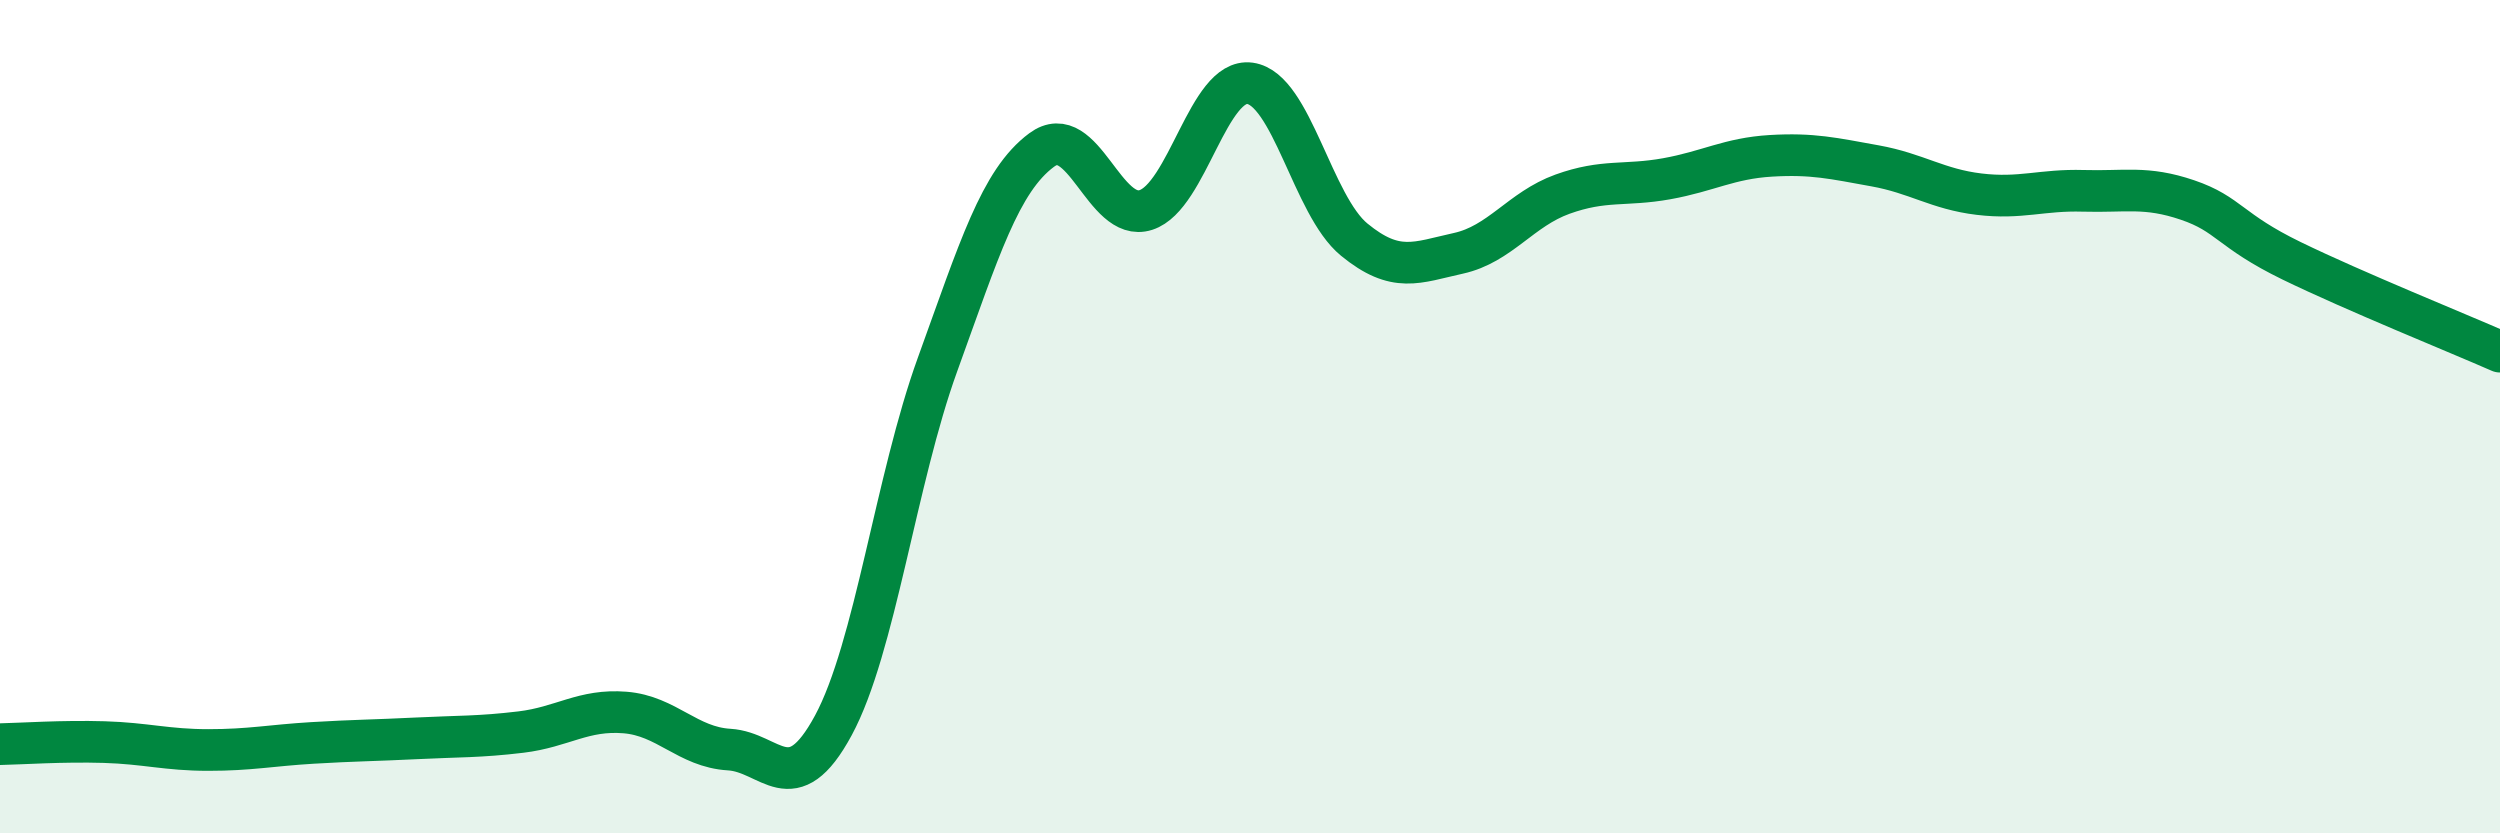 
    <svg width="60" height="20" viewBox="0 0 60 20" xmlns="http://www.w3.org/2000/svg">
      <path
        d="M 0,17.86 C 0.5,17.85 1.5,17.78 2.5,17.81 C 3.5,17.84 4,18 5,18 C 6,18 6.5,17.89 7.5,17.83 C 8.5,17.77 9,17.77 10,17.72 C 11,17.67 11.5,17.69 12.5,17.57 C 13.5,17.45 14,17.02 15,17.1 C 16,17.18 16.5,17.93 17.5,17.99 C 18.5,18.05 19,19.26 20,17.41 C 21,15.56 21.5,11.51 22.5,8.75 C 23.5,5.99 24,4.34 25,3.6 C 26,2.86 26.5,5.36 27.5,5.04 C 28.5,4.72 29,1.86 30,2 C 31,2.14 31.5,4.93 32.5,5.75 C 33.5,6.57 34,6.3 35,6.08 C 36,5.86 36.5,5.02 37.5,4.66 C 38.5,4.3 39,4.47 40,4.29 C 41,4.11 41.5,3.8 42.5,3.74 C 43.5,3.68 44,3.8 45,3.98 C 46,4.16 46.5,4.54 47.5,4.66 C 48.5,4.78 49,4.55 50,4.58 C 51,4.61 51.5,4.46 52.5,4.8 C 53.5,5.14 53.5,5.53 55,6.26 C 56.5,6.99 59,8 60,8.44L60 20L0 20Z"
        fill="#008740"
        opacity="0.1"
        stroke-linecap="round"
        stroke-linejoin="round"
      />
      <path
        d="M 0,17.86 C 0.5,17.85 1.5,17.78 2.5,17.81 C 3.5,17.84 4,18 5,18 C 6,18 6.5,17.89 7.5,17.83 C 8.5,17.77 9,17.77 10,17.72 C 11,17.67 11.5,17.69 12.5,17.57 C 13.5,17.45 14,17.02 15,17.1 C 16,17.18 16.5,17.93 17.5,17.99 C 18.5,18.05 19,19.26 20,17.41 C 21,15.56 21.5,11.51 22.5,8.75 C 23.5,5.99 24,4.34 25,3.6 C 26,2.86 26.5,5.36 27.5,5.04 C 28.5,4.72 29,1.86 30,2 C 31,2.14 31.5,4.93 32.5,5.75 C 33.5,6.57 34,6.3 35,6.08 C 36,5.86 36.5,5.02 37.5,4.66 C 38.5,4.3 39,4.47 40,4.29 C 41,4.11 41.5,3.8 42.5,3.74 C 43.5,3.68 44,3.8 45,3.98 C 46,4.16 46.5,4.54 47.5,4.66 C 48.5,4.78 49,4.55 50,4.58 C 51,4.61 51.5,4.46 52.5,4.8 C 53.5,5.14 53.5,5.53 55,6.26 C 56.5,6.99 59,8 60,8.44"
        stroke="#008740"
        stroke-width="1"
        fill="none"
        stroke-linecap="round"
        stroke-linejoin="round"
      />
    </svg>
  